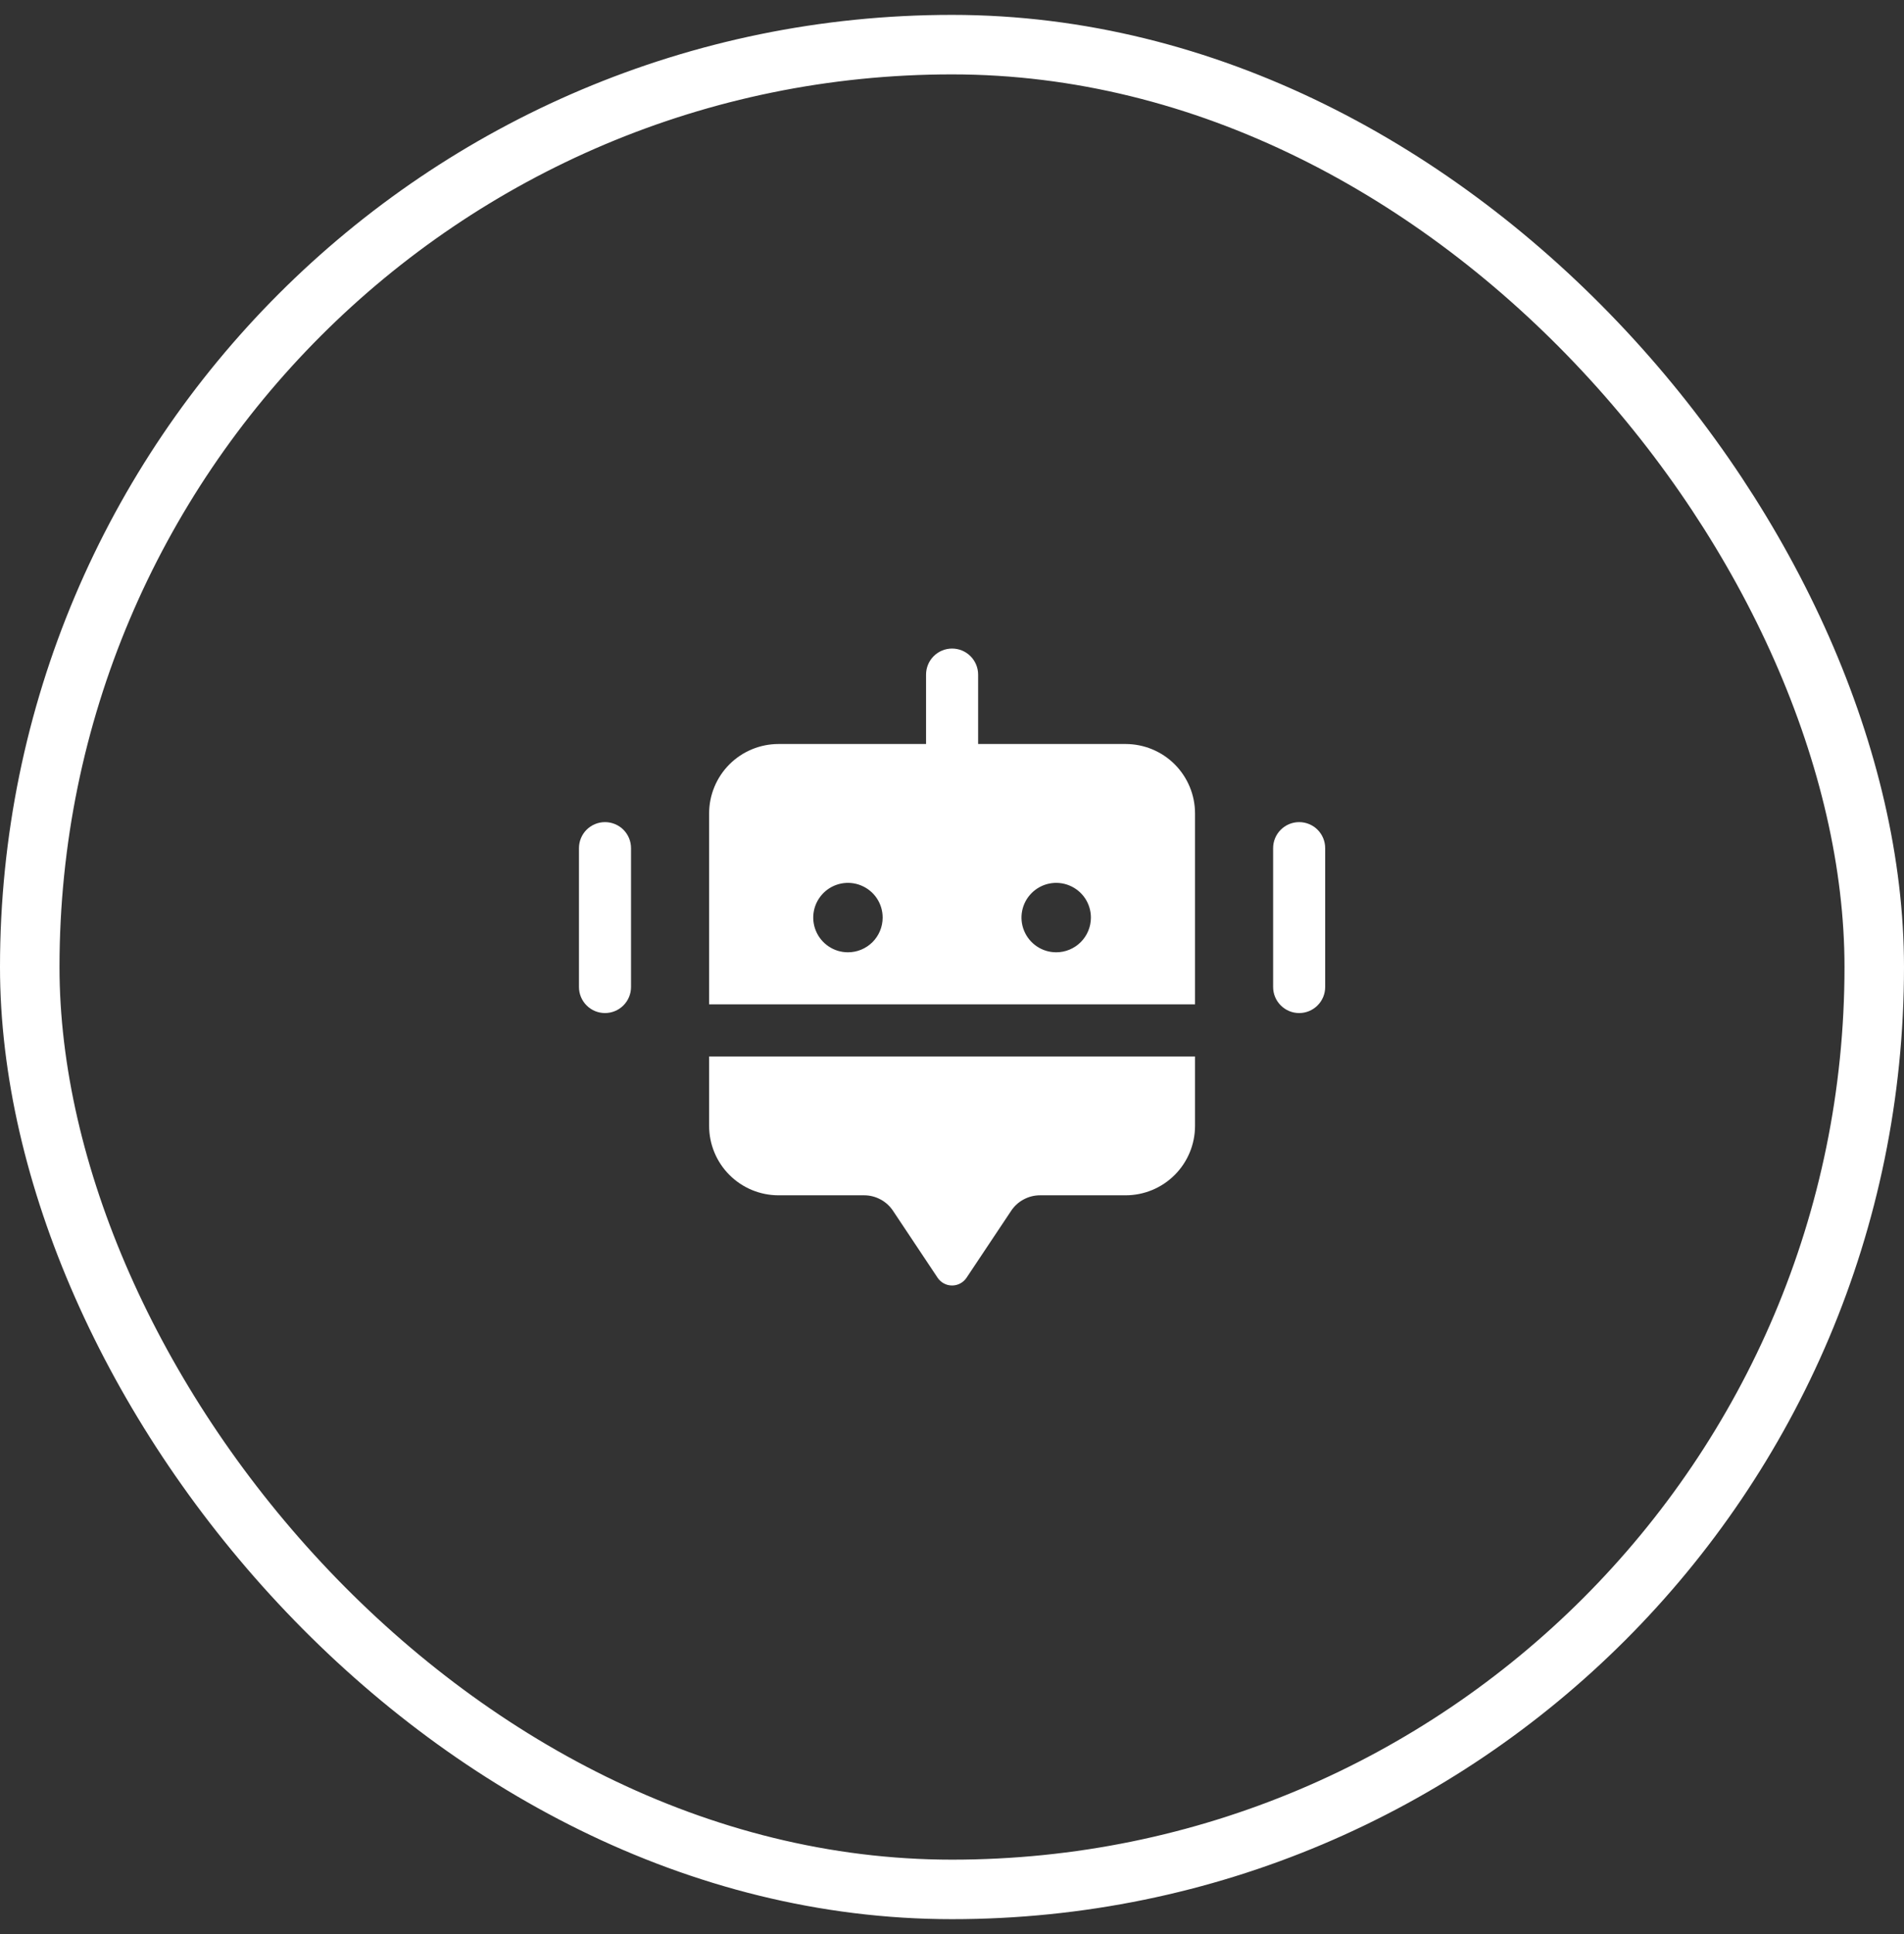 <svg width="64" height="65" viewBox="0 0 64 65" fill="none" xmlns="http://www.w3.org/2000/svg">
<rect x="0" y="0" width="64" height="65" fill="#333333" stroke="none"/>
<rect x="1" y="1.5" width="62" height="62" rx="31" stroke="white" stroke-width="2"/>
<path d="M21.211 28.505V33.172C21.211 33.404 21.119 33.626 20.955 33.79C20.791 33.955 20.568 34.047 20.336 34.047C20.104 34.047 19.881 33.955 19.717 33.79C19.553 33.626 19.461 33.404 19.461 33.172V28.505C19.461 28.273 19.553 28.05 19.717 27.886C19.881 27.722 20.104 27.63 20.336 27.63C20.568 27.63 20.791 27.722 20.955 27.886C21.119 28.05 21.211 28.273 21.211 28.505ZM43.669 27.63C43.437 27.63 43.215 27.722 43.051 27.886C42.886 28.05 42.794 28.273 42.794 28.505V33.172C42.794 33.404 42.886 33.626 43.051 33.79C43.215 33.955 43.437 34.047 43.669 34.047C43.901 34.047 44.124 33.955 44.288 33.79C44.452 33.626 44.544 33.404 44.544 33.172V28.505C44.544 28.273 44.452 28.05 44.288 27.886C44.124 27.722 43.901 27.63 43.669 27.63ZM23.836 37.838C23.836 38.457 24.082 39.051 24.519 39.488C24.957 39.926 25.55 40.172 26.169 40.172H29.045C29.237 40.172 29.426 40.219 29.595 40.31C29.765 40.4 29.909 40.531 30.016 40.691L31.517 42.944C31.57 43.023 31.643 43.089 31.727 43.134C31.812 43.18 31.907 43.203 32.003 43.203C32.099 43.203 32.193 43.18 32.278 43.134C32.362 43.089 32.435 43.023 32.488 42.944L33.99 40.691C34.096 40.531 34.24 40.4 34.41 40.31C34.579 40.219 34.768 40.172 34.96 40.172H37.836C38.455 40.172 39.048 39.926 39.486 39.488C39.923 39.051 40.169 38.457 40.169 37.838V35.505H23.836V37.838ZM40.169 27.338V33.755H23.836V27.338C23.836 26.72 24.082 26.126 24.519 25.688C24.957 25.251 25.55 25.005 26.169 25.005H31.128V22.672C31.128 22.44 31.22 22.217 31.384 22.053C31.548 21.889 31.77 21.797 32.003 21.797C32.235 21.797 32.457 21.889 32.621 22.053C32.785 22.217 32.878 22.44 32.878 22.672V25.005H37.836C38.455 25.005 39.048 25.251 39.486 25.688C39.923 26.126 40.169 26.72 40.169 27.338ZM29.669 30.838C29.669 30.608 29.601 30.382 29.473 30.19C29.345 29.998 29.162 29.849 28.949 29.761C28.736 29.672 28.501 29.649 28.275 29.694C28.049 29.739 27.841 29.85 27.678 30.013C27.515 30.177 27.403 30.384 27.358 30.611C27.313 30.837 27.336 31.072 27.425 31.285C27.513 31.498 27.663 31.68 27.854 31.808C28.046 31.937 28.272 32.005 28.503 32.005C28.812 32.005 29.109 31.882 29.328 31.663C29.546 31.445 29.669 31.148 29.669 30.838ZM36.669 30.838C36.669 30.608 36.601 30.382 36.473 30.19C36.344 29.998 36.162 29.849 35.949 29.761C35.736 29.672 35.501 29.649 35.275 29.694C35.049 29.739 34.841 29.85 34.678 30.013C34.514 30.177 34.403 30.384 34.358 30.611C34.313 30.837 34.336 31.072 34.425 31.285C34.513 31.498 34.663 31.68 34.854 31.808C35.046 31.937 35.272 32.005 35.503 32.005C35.812 32.005 36.109 31.882 36.328 31.663C36.546 31.445 36.669 31.148 36.669 30.838Z" fill="white"/>
</svg>
